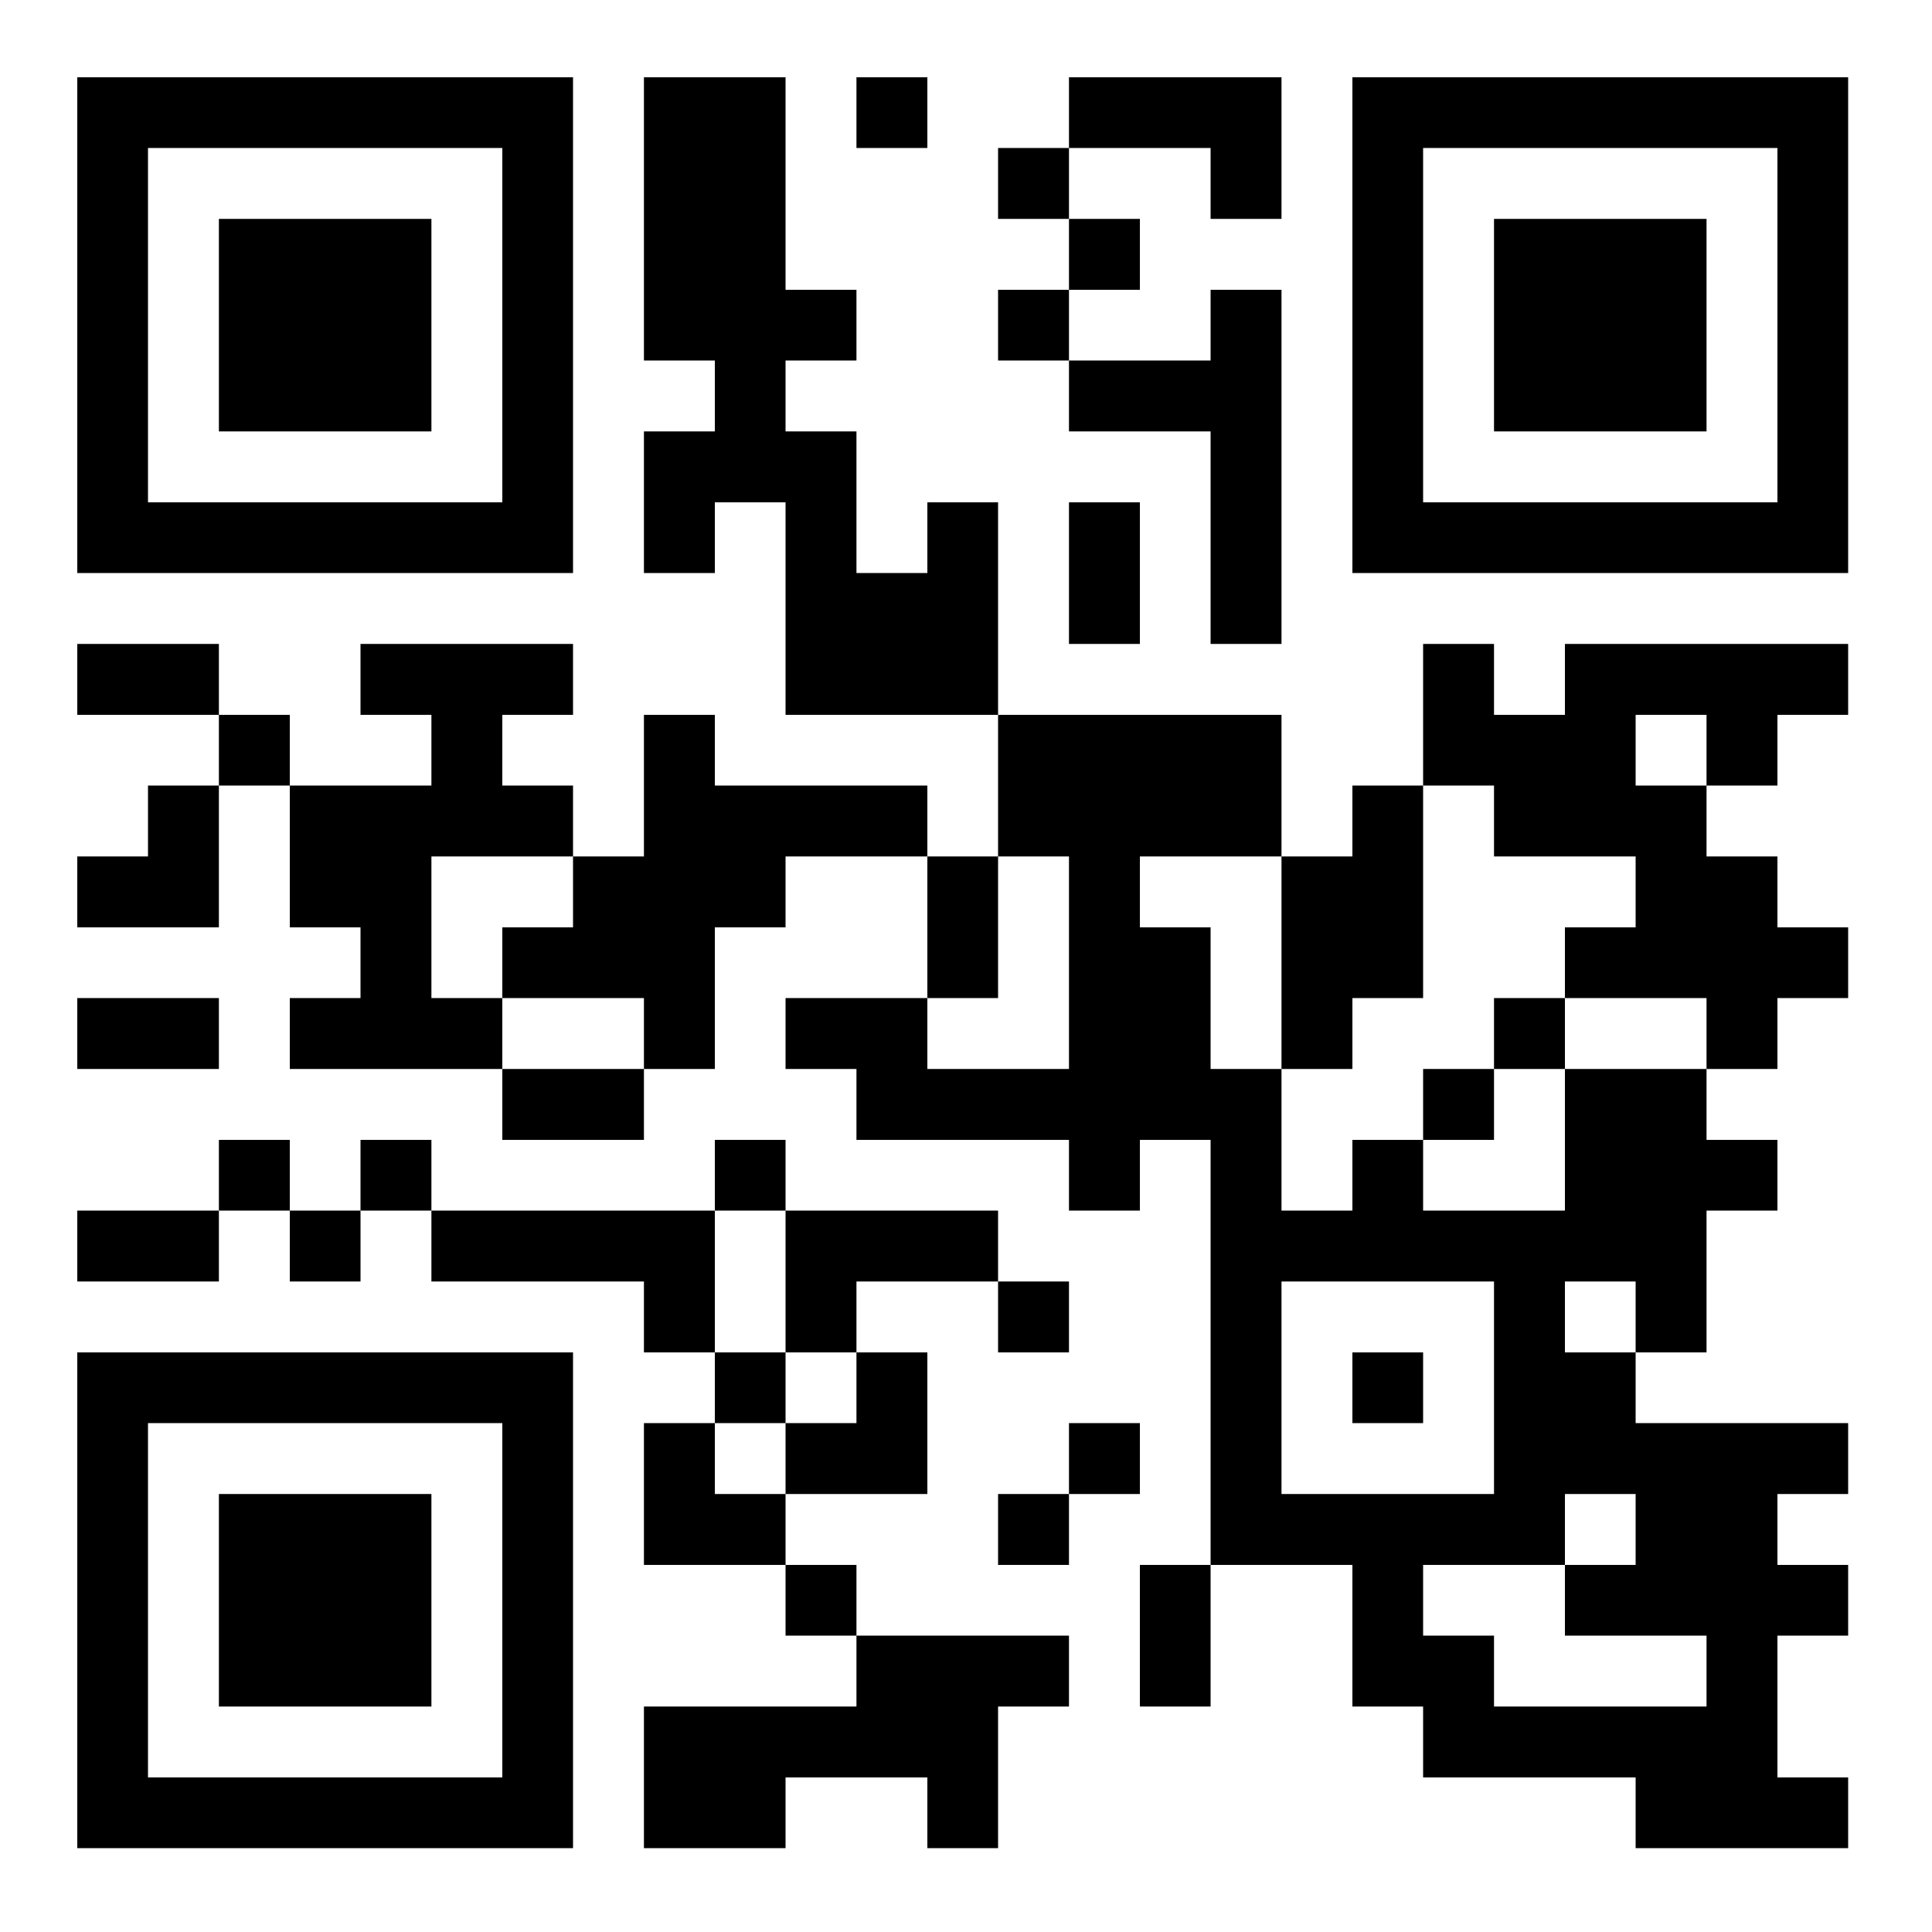 <svg xmlns="http://www.w3.org/2000/svg" width="300" height="300" baseProfile="tiny">
  <path fill="#fff" d="M0 0h300v300H0z" shape-rendering="optimizeSpeed"/>
  <path d="M12 12h11v11H12zM23 12h11v11H23zM34 12h11v11H34zM45 12h11v11H45zM56 12h11v11H56zM67 12h11v11H67zM78 12h11v11H78zM100 12h11v11h-11zM111 12h11v11h-11zM133 12h11v11h-11zM166 12h11v11h-11zM177 12h11v11h-11zM188 12h11v11h-11zM210 12h11v11h-11zM221 12h11v11h-11zM232 12h11v11h-11zM243 12h11v11h-11zM254 12h11v11h-11zM265 12h11v11h-11zM276 12h11v11h-11zM12 23h11v11H12zM78 23h11v11H78zM100 23h11v11h-11zM111 23h11v11h-11zM155 23h11v11h-11zM188 23h11v11h-11zM210 23h11v11h-11zM276 23h11v11h-11zM12 34h11v11H12zM34 34h11v11H34zM45 34h11v11H45zM56 34h11v11H56zM78 34h11v11H78zM100 34h11v11h-11zM111 34h11v11h-11zM166 34h11v11h-11zM210 34h11v11h-11zM232 34h11v11h-11zM243 34h11v11h-11zM254 34h11v11h-11zM276 34h11v11h-11zM12 45h11v11H12zM34 45h11v11H34zM45 45h11v11H45zM56 45h11v11H56zM78 45h11v11H78zM100 45h11v11h-11zM111 45h11v11h-11zM122 45h11v11h-11zM155 45h11v11h-11zM188 45h11v11h-11zM210 45h11v11h-11zM232 45h11v11h-11zM243 45h11v11h-11zM254 45h11v11h-11zM276 45h11v11h-11zM12 56h11v11H12zM34 56h11v11H34zM45 56h11v11H45zM56 56h11v11H56zM78 56h11v11H78zM111 56h11v11h-11zM166 56h11v11h-11zM177 56h11v11h-11zM188 56h11v11h-11zM210 56h11v11h-11zM232 56h11v11h-11zM243 56h11v11h-11zM254 56h11v11h-11zM276 56h11v11h-11zM12 67h11v11H12zM78 67h11v11H78zM100 67h11v11h-11zM111 67h11v11h-11zM122 67h11v11h-11zM188 67h11v11h-11zM210 67h11v11h-11zM276 67h11v11h-11zM12 78h11v11H12zM23 78h11v11H23zM34 78h11v11H34zM45 78h11v11H45zM56 78h11v11H56zM67 78h11v11H67zM78 78h11v11H78zM100 78h11v11h-11zM122 78h11v11h-11zM144 78h11v11h-11zM166 78h11v11h-11zM188 78h11v11h-11zM210 78h11v11h-11zM221 78h11v11h-11zM232 78h11v11h-11zM243 78h11v11h-11zM254 78h11v11h-11zM265 78h11v11h-11zM276 78h11v11h-11zM122 89h11v11h-11zM133 89h11v11h-11zM144 89h11v11h-11zM166 89h11v11h-11zM188 89h11v11h-11zM12 100h11v11H12zM23 100h11v11H23zM56 100h11v11H56zM67 100h11v11H67zM78 100h11v11H78zM122 100h11v11h-11zM133 100h11v11h-11zM144 100h11v11h-11zM221 100h11v11h-11zM243 100h11v11h-11zM254 100h11v11h-11zM265 100h11v11h-11zM276 100h11v11h-11zM34 111h11v11H34zM67 111h11v11H67zM100 111h11v11h-11zM155 111h11v11h-11zM166 111h11v11h-11zM177 111h11v11h-11zM188 111h11v11h-11zM221 111h11v11h-11zM232 111h11v11h-11zM243 111h11v11h-11zM265 111h11v11h-11zM23 122h11v11H23zM45 122h11v11H45zM56 122h11v11H56zM67 122h11v11H67zM78 122h11v11H78zM100 122h11v11h-11zM111 122h11v11h-11zM122 122h11v11h-11zM133 122h11v11h-11zM155 122h11v11h-11zM166 122h11v11h-11zM177 122h11v11h-11zM188 122h11v11h-11zM210 122h11v11h-11zM232 122h11v11h-11zM243 122h11v11h-11zM254 122h11v11h-11zM12 133h11v11H12zM23 133h11v11H23zM45 133h11v11H45zM56 133h11v11H56zM89 133h11v11H89zM100 133h11v11h-11zM111 133h11v11h-11zM144 133h11v11h-11zM166 133h11v11h-11zM199 133h11v11h-11zM210 133h11v11h-11zM254 133h11v11h-11zM265 133h11v11h-11zM56 144h11v11H56zM78 144h11v11H78zM89 144h11v11H89zM100 144h11v11h-11zM144 144h11v11h-11zM166 144h11v11h-11zM177 144h11v11h-11zM199 144h11v11h-11zM210 144h11v11h-11zM243 144h11v11h-11zM254 144h11v11h-11zM265 144h11v11h-11zM276 144h11v11h-11zM12 155h11v11H12zM23 155h11v11H23zM45 155h11v11H45zM56 155h11v11H56zM67 155h11v11H67zM100 155h11v11h-11zM122 155h11v11h-11zM133 155h11v11h-11zM166 155h11v11h-11zM177 155h11v11h-11zM199 155h11v11h-11zM232 155h11v11h-11zM265 155h11v11h-11zM78 166h11v11H78zM89 166h11v11H89zM133 166h11v11h-11zM144 166h11v11h-11zM155 166h11v11h-11zM166 166h11v11h-11zM177 166h11v11h-11zM188 166h11v11h-11zM221 166h11v11h-11zM243 166h11v11h-11zM254 166h11v11h-11zM34 177h11v11H34zM56 177h11v11H56zM111 177h11v11h-11zM166 177h11v11h-11zM188 177h11v11h-11zM210 177h11v11h-11zM243 177h11v11h-11zM254 177h11v11h-11zM265 177h11v11h-11zM12 188h11v11H12zM23 188h11v11H23zM45 188h11v11H45zM67 188h11v11H67zM78 188h11v11H78zM89 188h11v11H89zM100 188h11v11h-11zM122 188h11v11h-11zM133 188h11v11h-11zM144 188h11v11h-11zM188 188h11v11h-11zM199 188h11v11h-11zM210 188h11v11h-11zM221 188h11v11h-11zM232 188h11v11h-11zM243 188h11v11h-11zM254 188h11v11h-11zM100 199h11v11h-11zM122 199h11v11h-11zM155 199h11v11h-11zM188 199h11v11h-11zM232 199h11v11h-11zM254 199h11v11h-11zM12 210h11v11H12zM23 210h11v11H23zM34 210h11v11H34zM45 210h11v11H45zM56 210h11v11H56zM67 210h11v11H67zM78 210h11v11H78zM111 210h11v11h-11zM133 210h11v11h-11zM188 210h11v11h-11zM210 210h11v11h-11zM232 210h11v11h-11zM243 210h11v11h-11zM12 221h11v11H12zM78 221h11v11H78zM100 221h11v11h-11zM122 221h11v11h-11zM133 221h11v11h-11zM166 221h11v11h-11zM188 221h11v11h-11zM232 221h11v11h-11zM243 221h11v11h-11zM254 221h11v11h-11zM265 221h11v11h-11zM276 221h11v11h-11zM12 232h11v11H12zM34 232h11v11H34zM45 232h11v11H45zM56 232h11v11H56zM78 232h11v11H78zM100 232h11v11h-11zM111 232h11v11h-11zM155 232h11v11h-11zM188 232h11v11h-11zM199 232h11v11h-11zM210 232h11v11h-11zM221 232h11v11h-11zM232 232h11v11h-11zM254 232h11v11h-11zM265 232h11v11h-11zM12 243h11v11H12zM34 243h11v11H34zM45 243h11v11H45zM56 243h11v11H56zM78 243h11v11H78zM122 243h11v11h-11zM177 243h11v11h-11zM210 243h11v11h-11zM243 243h11v11h-11zM254 243h11v11h-11zM265 243h11v11h-11zM276 243h11v11h-11zM12 254h11v11H12zM34 254h11v11H34zM45 254h11v11H45zM56 254h11v11H56zM78 254h11v11H78zM133 254h11v11h-11zM144 254h11v11h-11zM155 254h11v11h-11zM177 254h11v11h-11zM210 254h11v11h-11zM221 254h11v11h-11zM265 254h11v11h-11zM12 265h11v11H12zM78 265h11v11H78zM100 265h11v11h-11zM111 265h11v11h-11zM122 265h11v11h-11zM133 265h11v11h-11zM144 265h11v11h-11zM221 265h11v11h-11zM232 265h11v11h-11zM243 265h11v11h-11zM254 265h11v11h-11zM265 265h11v11h-11zM12 276h11v11H12zM23 276h11v11H23zM34 276h11v11H34zM45 276h11v11H45zM56 276h11v11H56zM67 276h11v11H67zM78 276h11v11H78zM100 276h11v11h-11zM111 276h11v11h-11zM144 276h11v11h-11zM254 276h11v11h-11zM265 276h11v11h-11zM276 276h11v11h-11z" shape-rendering="optimizeSpeed"/>
</svg>
